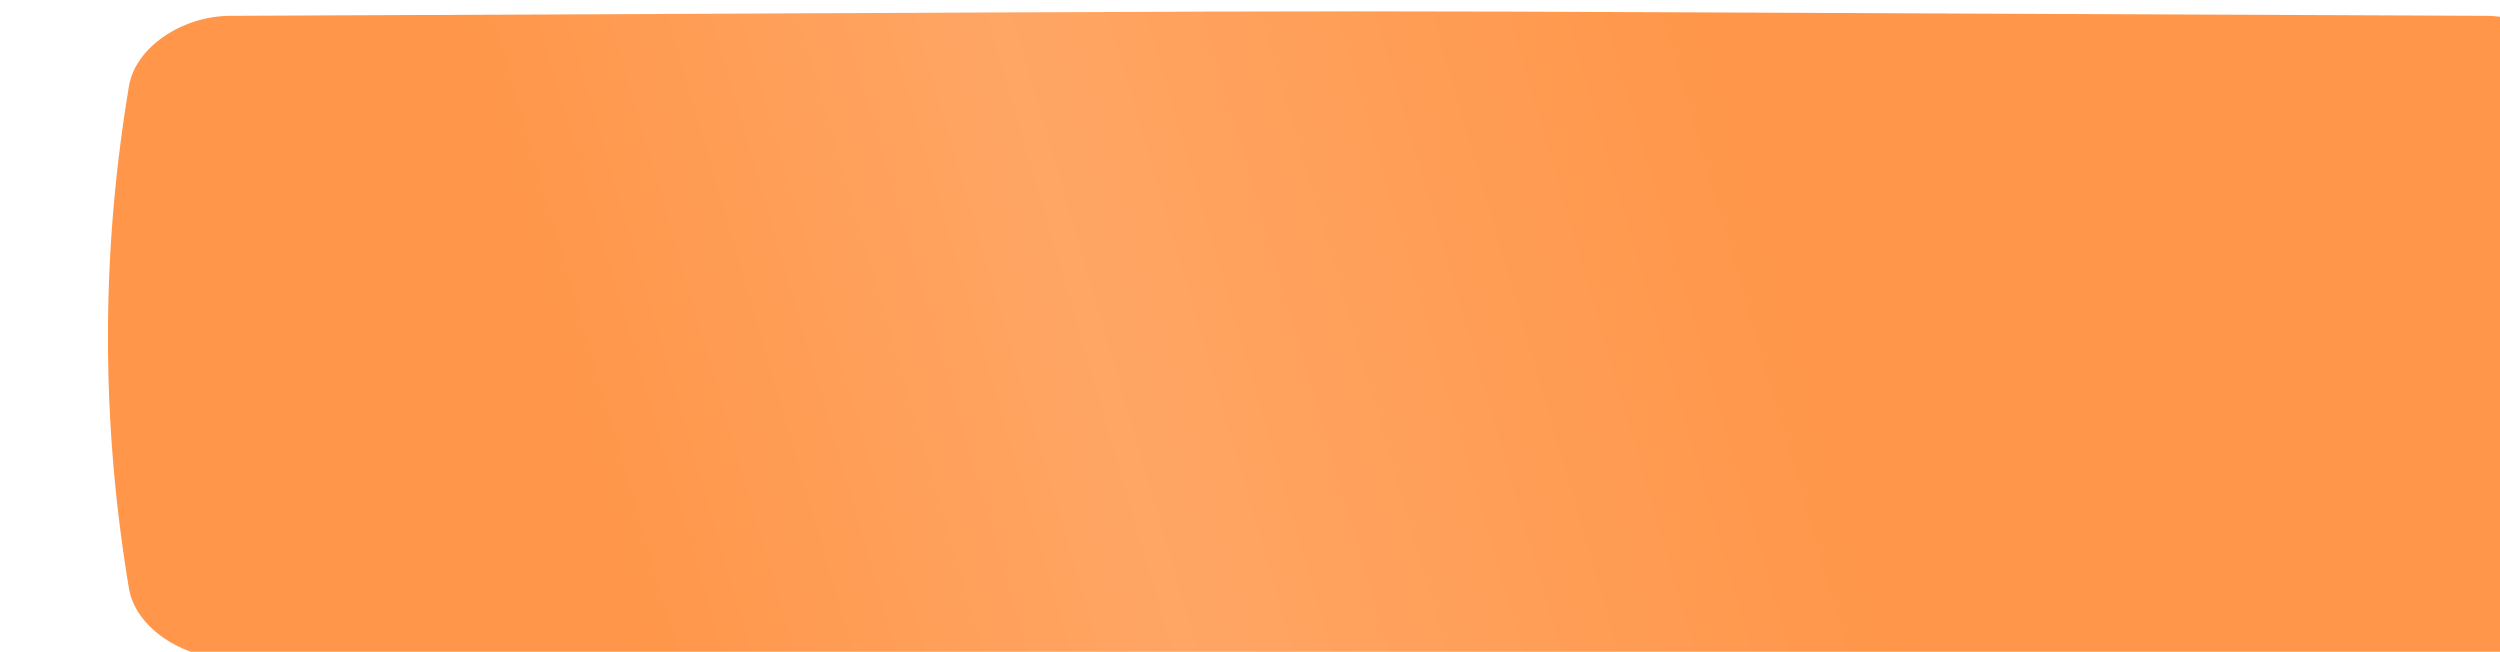<?xml version="1.0" encoding="UTF-8"?> <svg xmlns="http://www.w3.org/2000/svg" width="326" height="85" viewBox="0 0 326 85" fill="none"> <g filter="url(#filter0_ii_573_554)"> <path d="M310.043 0.581C118.72 -0.194 207.28 -0.194 15.956 0.581C9.628 0.607 3.587 4.705 2.742 9.731C-0.914 31.577 -0.914 53.423 2.742 75.269C3.587 80.296 9.628 84.393 15.956 84.419C207.28 85.194 118.72 85.194 310.043 84.419C316.372 84.393 322.413 80.296 323.257 75.269C326.914 53.423 326.914 31.577 323.257 9.731C322.413 4.705 316.372 0.607 310.043 0.581Z" fill="#FF9649"></path> <path d="M310.043 0.581C118.72 -0.194 207.28 -0.194 15.956 0.581C9.628 0.607 3.587 4.705 2.742 9.731C-0.914 31.577 -0.914 53.423 2.742 75.269C3.587 80.296 9.628 84.393 15.956 84.419C207.28 85.194 118.72 85.194 310.043 84.419C316.372 84.393 322.413 80.296 323.257 75.269C326.914 53.423 326.914 31.577 323.257 9.731C322.413 4.705 316.372 0.607 310.043 0.581Z" fill="url(#paint0_linear_573_554)" fill-opacity="0.15"></path> </g> <defs> <filter id="filter0_ii_573_554" x="0" y="0" width="340.077" height="86.482" filterUnits="userSpaceOnUse" color-interpolation-filters="sRGB"> <feFlood flood-opacity="0" result="BackgroundImageFix"></feFlood> <feBlend mode="normal" in="SourceGraphic" in2="BackgroundImageFix" result="shape"></feBlend> <feColorMatrix in="SourceAlpha" type="matrix" values="0 0 0 0 0 0 0 0 0 0 0 0 0 0 0 0 0 0 127 0" result="hardAlpha"></feColorMatrix> <feOffset dx="14.077"></feOffset> <feGaussianBlur stdDeviation="9.261"></feGaussianBlur> <feComposite in2="hardAlpha" operator="arithmetic" k2="-1" k3="1"></feComposite> <feColorMatrix type="matrix" values="0 0 0 0 1 0 0 0 0 1 0 0 0 0 1 0 0 0 0.11 0"></feColorMatrix> <feBlend mode="normal" in2="shape" result="effect1_innerShadow_573_554"></feBlend> <feColorMatrix in="SourceAlpha" type="matrix" values="0 0 0 0 0 0 0 0 0 0 0 0 0 0 0 0 0 0 127 0" result="hardAlpha"></feColorMatrix> <feOffset dy="1.482"></feOffset> <feGaussianBlur stdDeviation="5.557"></feGaussianBlur> <feComposite in2="hardAlpha" operator="arithmetic" k2="-1" k3="1"></feComposite> <feColorMatrix type="matrix" values="0 0 0 0 1 0 0 0 0 1 0 0 0 0 1 0 0 0 0.11 0"></feColorMatrix> <feBlend mode="normal" in2="effect1_innerShadow_573_554" result="effect2_innerShadow_573_554"></feBlend> </filter> <linearGradient id="paint0_linear_573_554" x1="60.437" y1="58.275" x2="215.055" y2="13.177" gradientUnits="userSpaceOnUse"> <stop stop-color="white" stop-opacity="0"></stop> <stop offset="0.432" stop-color="white"></stop> <stop offset="1" stop-color="white" stop-opacity="0"></stop> </linearGradient> </defs> </svg> 